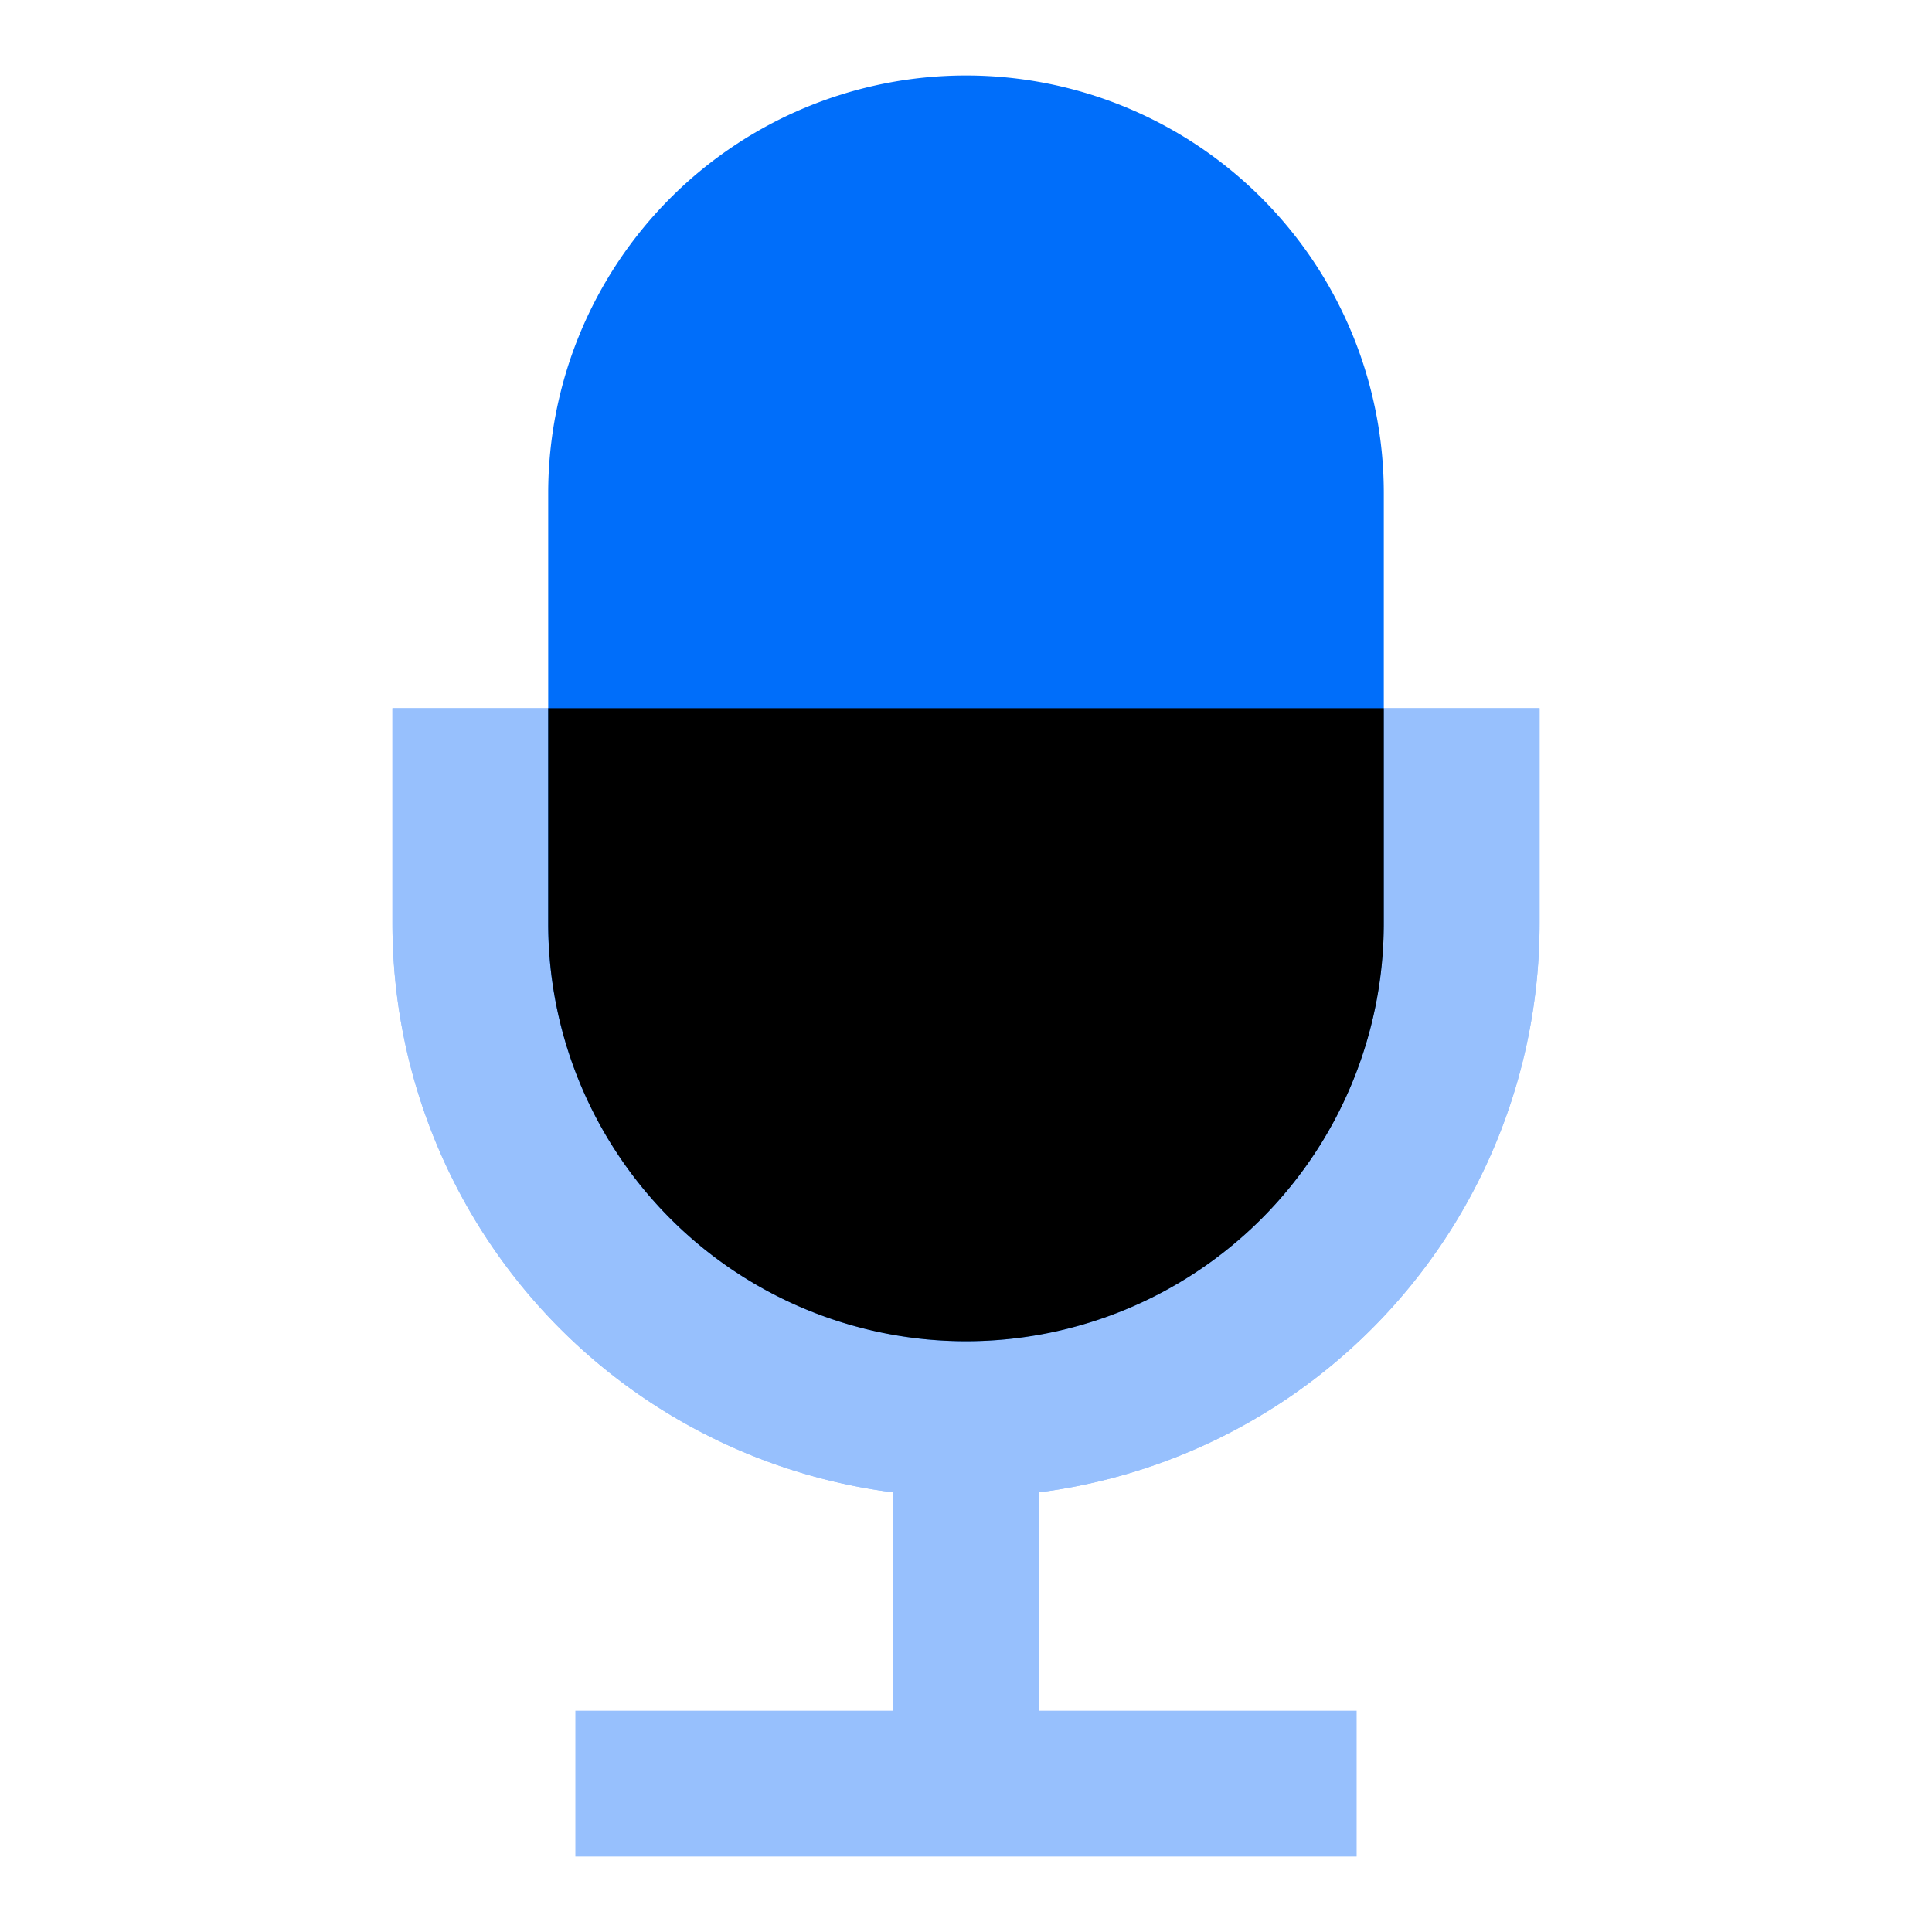 <svg xmlns="http://www.w3.org/2000/svg" viewBox="0 0 64 64"><path fill="#97c0fd" d="M34.42 56.67V44.43h-4.84v12.24H19.06v4.83h25.88v-4.83H34.42z"/><path fill="#97c0fd" d="M51 23.46v7.13a19 19 0 0 1-38 0v-7.13h5.17v7.13a13.84 13.84 0 0 0 27.68 0v-7.13z"/><path fill="#97c0fd" d="M51 23.46v7.13a19 19 0 0 1-38 0v-7.13h5.17v7.13a13.84 13.84 0 0 0 27.68 0v-7.13z"/><path fill="#006efa" d="M45.84 16.34v14.25a13.84 13.84 0 0 1-27.68 0V16.34a13.84 13.84 0 1 1 27.68 0z"/><path d="M45.84 23.46v7.13a13.84 13.84 0 0 1-27.68 0v-7.13z"/></svg>